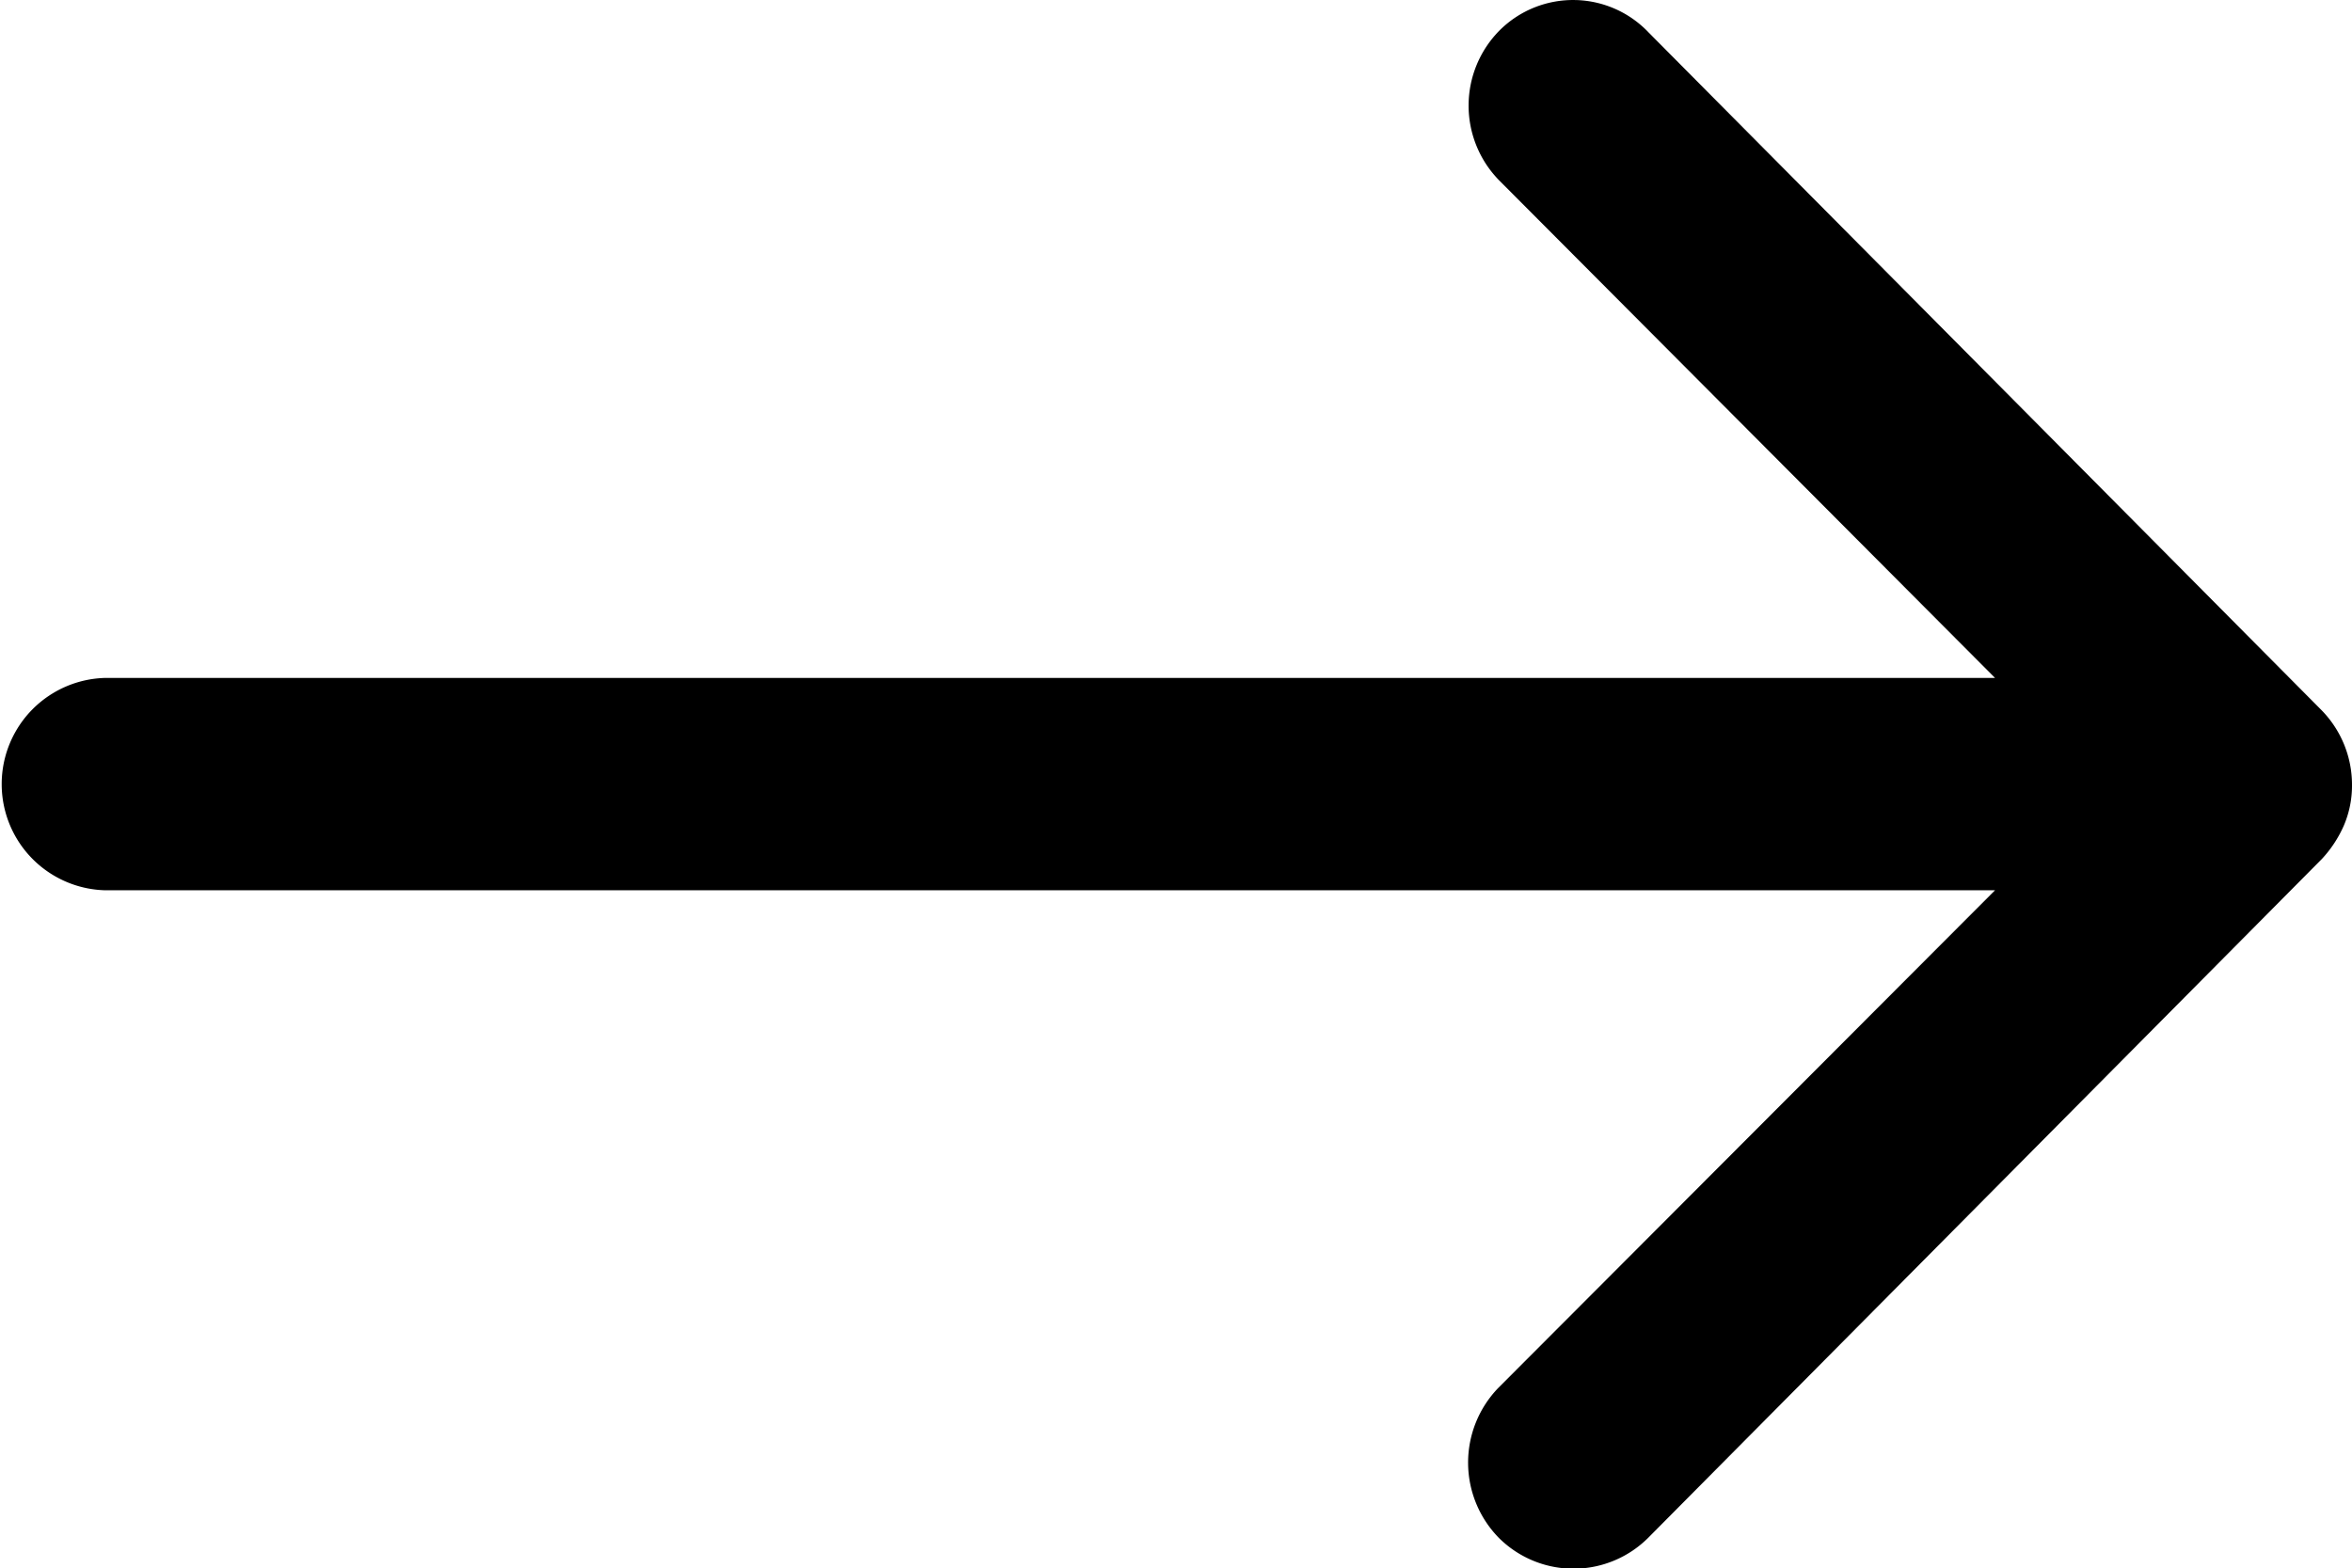<svg xmlns="http://www.w3.org/2000/svg" width="38.281" height="25.532" viewBox="0 0 38.281 25.532"><path id="Icon_ionic-ios-arrow-round-down" data-name="Icon ionic-ios-arrow-round-down" d="M36.29,32.288a1.738,1.738,0,0,0-2.447-.013l-8.1,8.071V9.59a1.729,1.729,0,0,0-3.457,0V40.346l-8.1-8.084a1.75,1.75,0,0,0-2.447.013,1.721,1.721,0,0,0,.013,2.433L22.794,45.664h0a1.941,1.941,0,0,0,.545.359,1.65,1.65,0,0,0,.665.133,1.733,1.733,0,0,0,1.21-.492L36.25,34.708A1.694,1.694,0,0,0,36.29,32.288Z" transform="translate(-7.875 36.779) rotate(-90)"></path></svg>